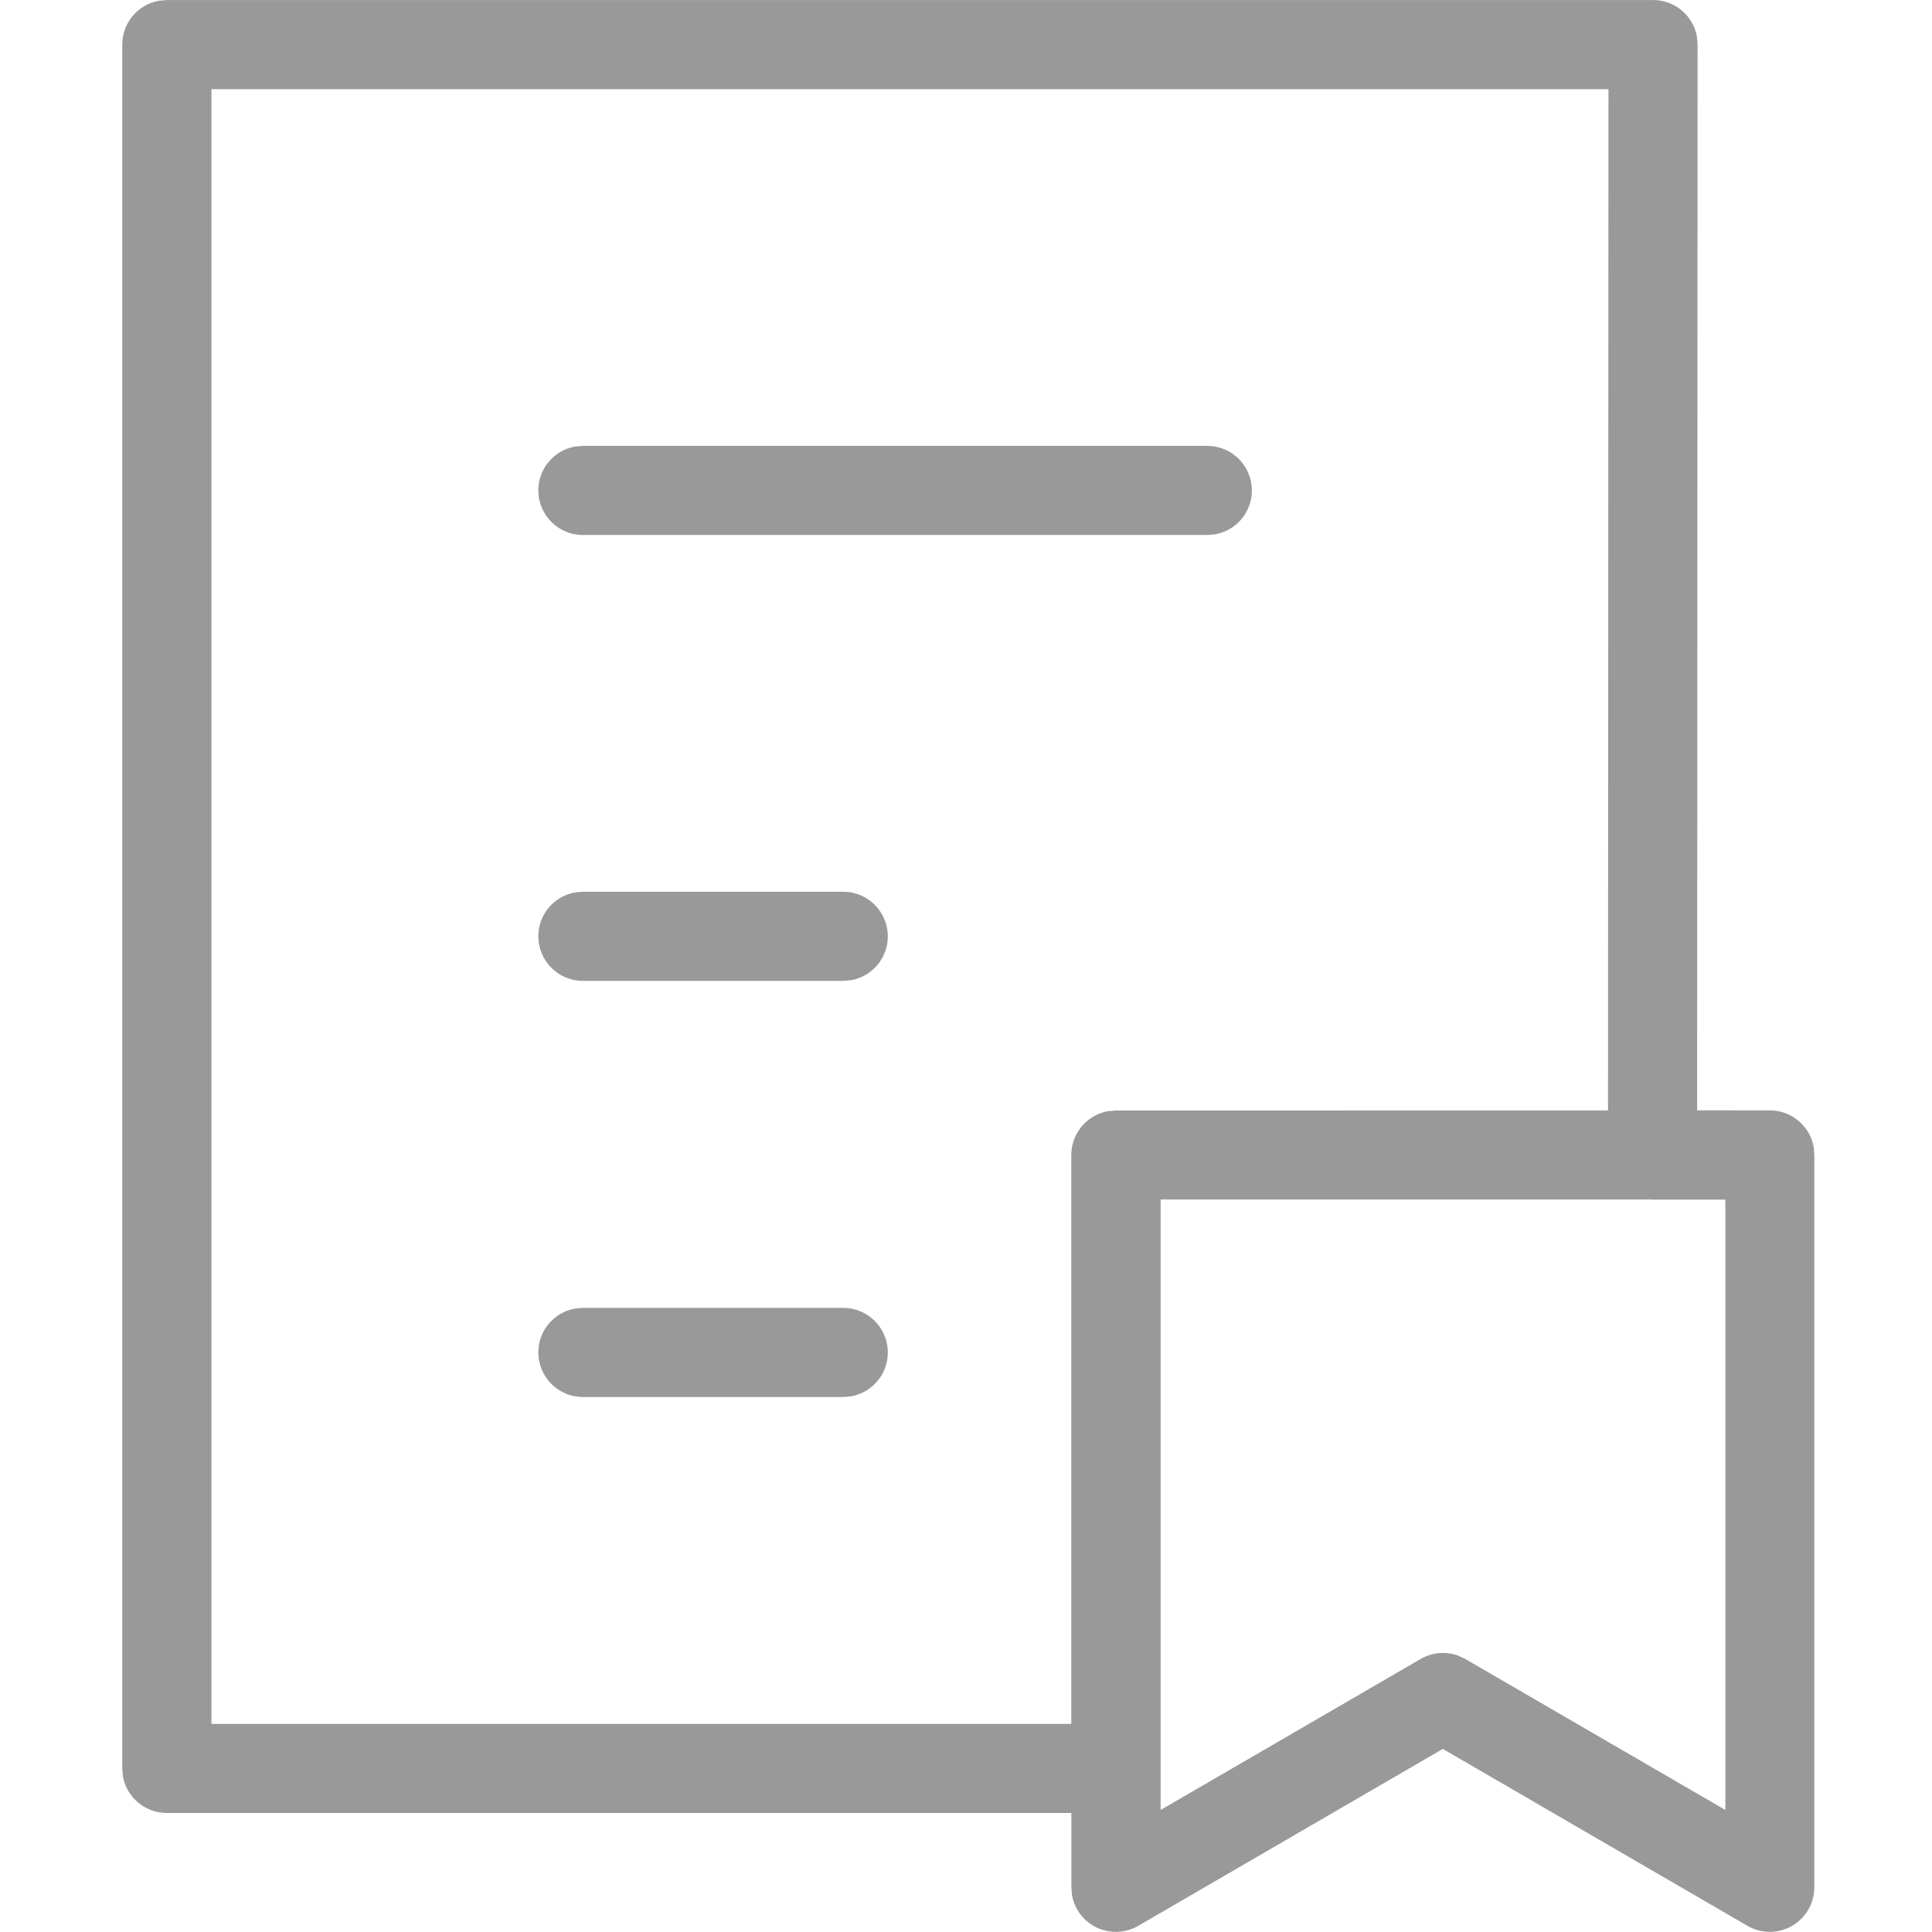 <?xml version="1.0" encoding="utf-8"?>
<!-- Generator: Adobe Illustrator 19.0.0, SVG Export Plug-In . SVG Version: 6.00 Build 0)  -->
<svg version="1.1" id="图层_1" xmlns="http://www.w3.org/2000/svg" xmlns:xlink="http://www.w3.org/1999/xlink" x="0px" y="0px"
	 viewBox="1265 -1265.7 2560 2560" style="enable-background:new 1265 -1265.7 2560 2560;" xml:space="preserve">
<style type="text/css">
	.st0{fill:#999999;}
</style>
<path class="st0" d="M3455.4-1265.7c28.5,0,53,20.4,58.1,48.4l0.9,10.6l-0.6,1412.2l96.3,0.1c28.5,0,53,20.4,58.1,48.4l0.9,10.6
	v970.4c0,32.6-26.4,59.1-59,59.1c-10.4,0-20.7-2.7-29.7-8l-403.6-234.4l-403.5,234.4c-28.2,16.4-64.4,6.9-80.8-21.3
	c-3.5-6-5.9-12.7-7.1-19.5l-0.8-10.3v-98.4H1486c-28.5,0-53-20.4-58.1-48.4l-0.9-10.6v-2284.2c0-28.5,20.4-53,48.4-58.1l10.6-0.9
	H3455.4L3455.4-1265.7z M3453.4,323.7h-650.5v808.9l344.4-200c15.1-8.8,33.4-10.5,49.9-4.5l9.5,4.5l344.5,200V323.9h-95
	c-0.4,0-0.8,0-1.2,0L3453.4,323.7z M3396.3-1147.5H1545.2v2166.1h1139.3V264.8c0-28.5,20.4-53,48.4-58.1l10.6-0.9l652.2-0.1
	L3396.3-1147.5z M2382.2,467.3c32.6-0.1,59.1,26.3,59.2,59c0.1,28.6-20.4,53.1-48.6,58.2l-10.6,0.9h-344.7
	c-32.6,0.1-59.1-26.3-59.2-59c-0.1-28.6,20.4-53.1,48.6-58.2l10.6-0.9H2382.2z M2382.2-84.1c32.6-0.1,59.1,26.3,59.2,59
	c0.1,28.6-20.4,53.1-48.6,58.2l-10.6,0.9h-344.7c-32.6,0.1-59.1-26.3-59.2-59c-0.1-28.6,20.4-53.1,48.6-58.2l10.6-0.9H2382.2z
	 M2864.6-674.9c32.6-0.1,59.1,26.3,59.2,59c0.1,28.6-20.4,53.1-48.6,58.2l-10.6,0.9h-827.1c-32.6,0.1-59.1-26.3-59.2-59
	c-0.1-28.6,20.4-53.1,48.6-58.2l10.6-0.9H2864.6z"/>
</svg>
